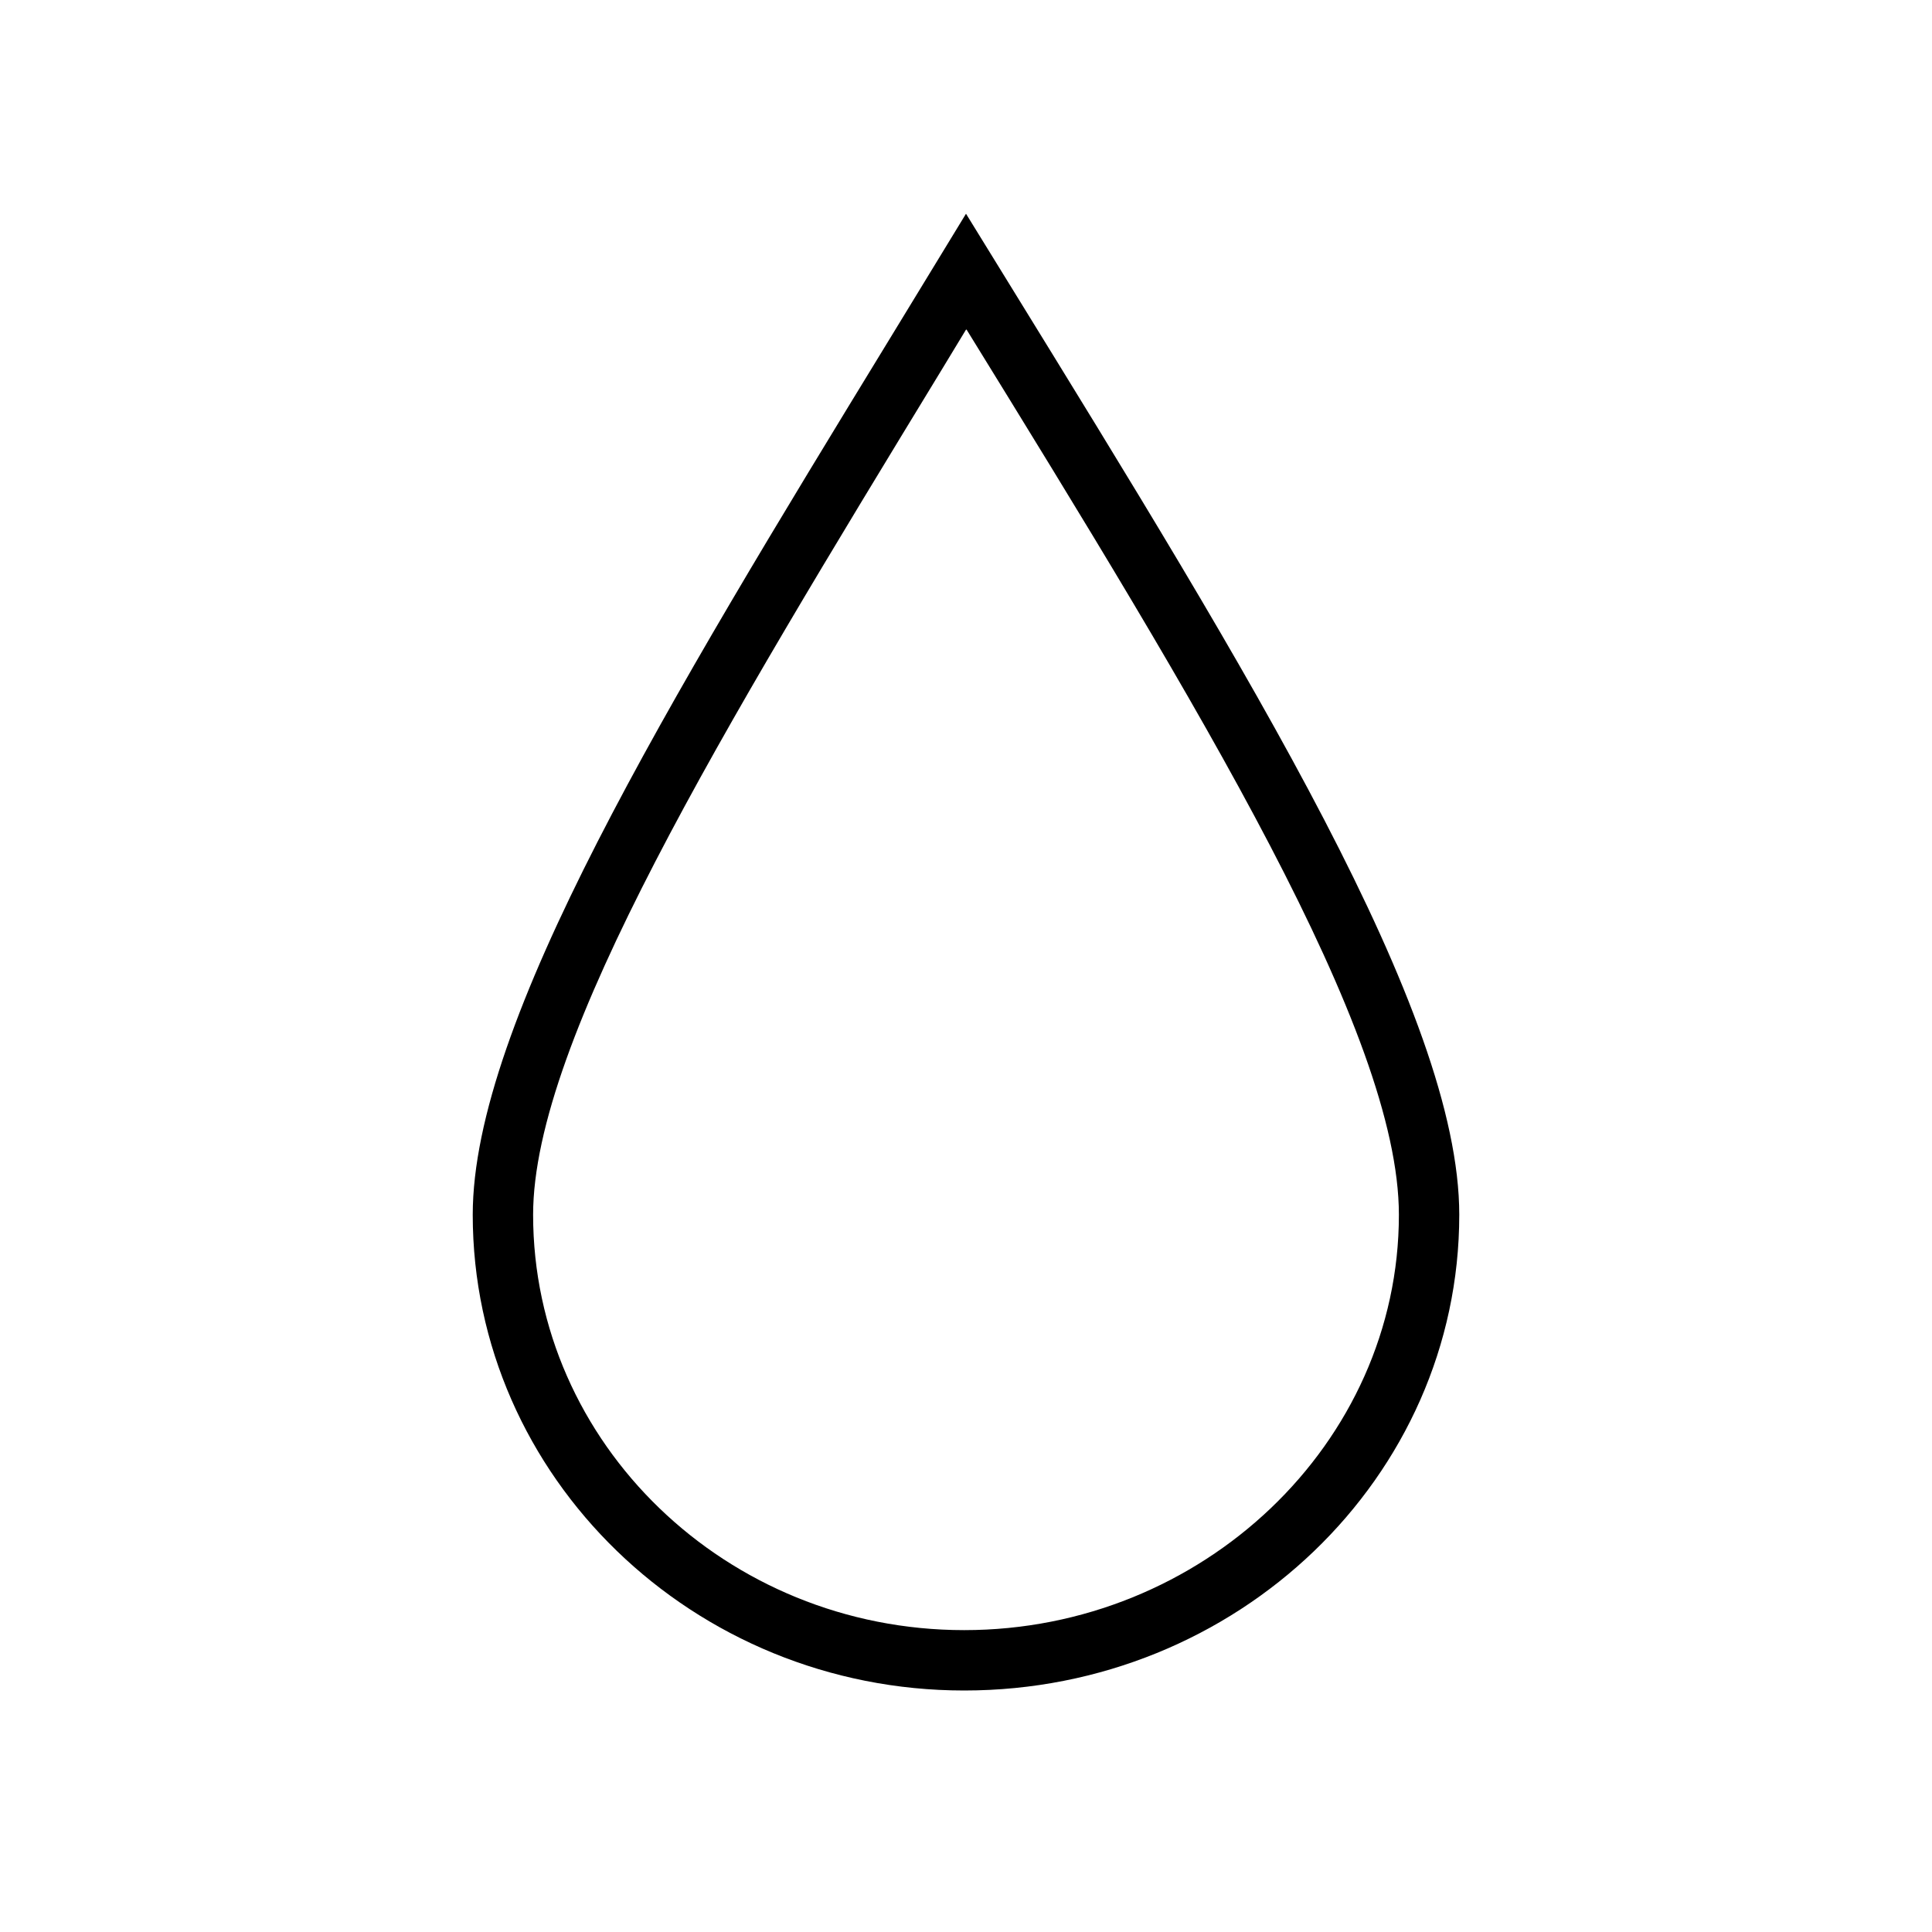 <?xml version="1.0" encoding="UTF-8"?><svg id="Layer_1" xmlns="http://www.w3.org/2000/svg" viewBox="0 0 32 32"><defs><style>.cls-1{fill="currentColor";stroke-width:0px;}</style></defs><path class="cls-1" d="M15.97,28c-4.49,0-8.14-3.54-8.14-7.88,0-3.18,3.2-8.44,6.92-14.53l1.25-2.05.69,1.12c4.01,6.51,7.48,12.12,7.48,15.46,0,4.35-3.68,7.88-8.2,7.88ZM16,5.46l-.4.66c-3.63,5.96-6.77,11.11-6.77,14,0,3.79,3.2,6.88,7.14,6.88s7.2-3.09,7.2-6.88c0-3.01-3.3-8.4-7.16-14.66Z"/></svg>